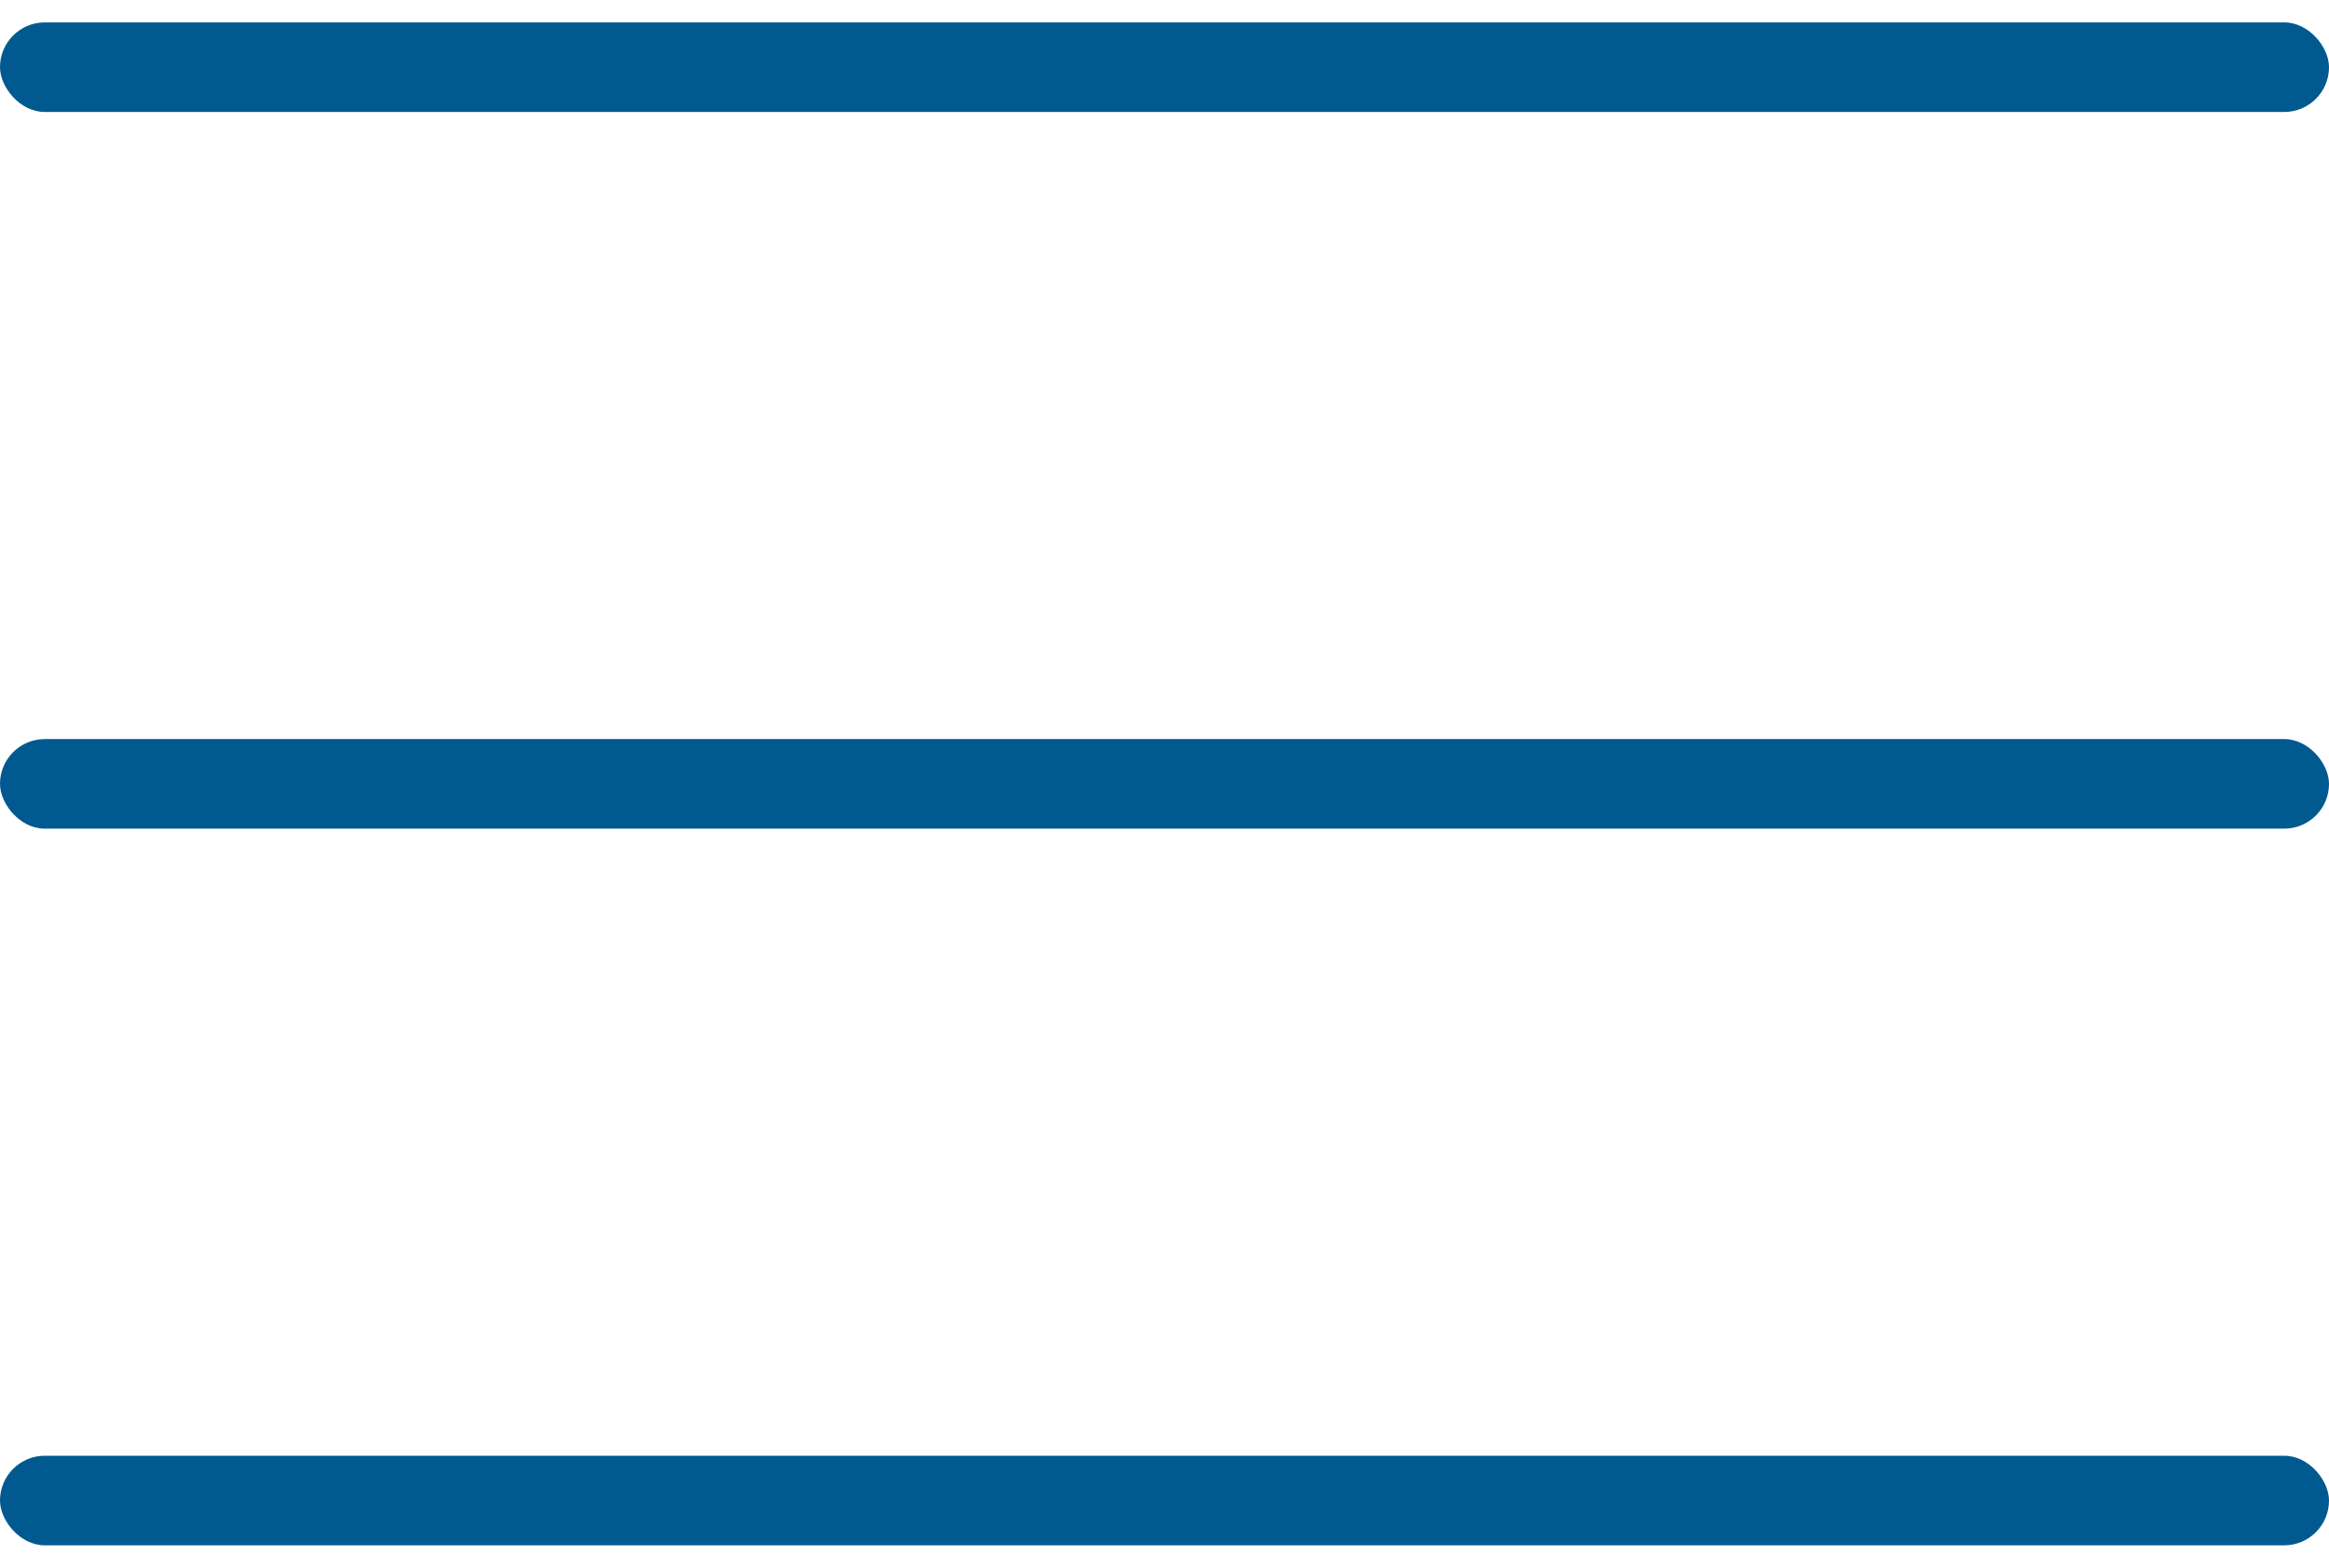 <svg width="52" height="35" viewBox="0 0 52 35" fill="none" xmlns="http://www.w3.org/2000/svg">
<rect y="0.5" width="52" height="2" rx="1" fill="#00598F"/>
<rect y="16.5" width="52" height="2" rx="1" fill="#00598F"/>
<rect y="32.5" width="52" height="2" rx="1" fill="#00598F"/>
</svg>
